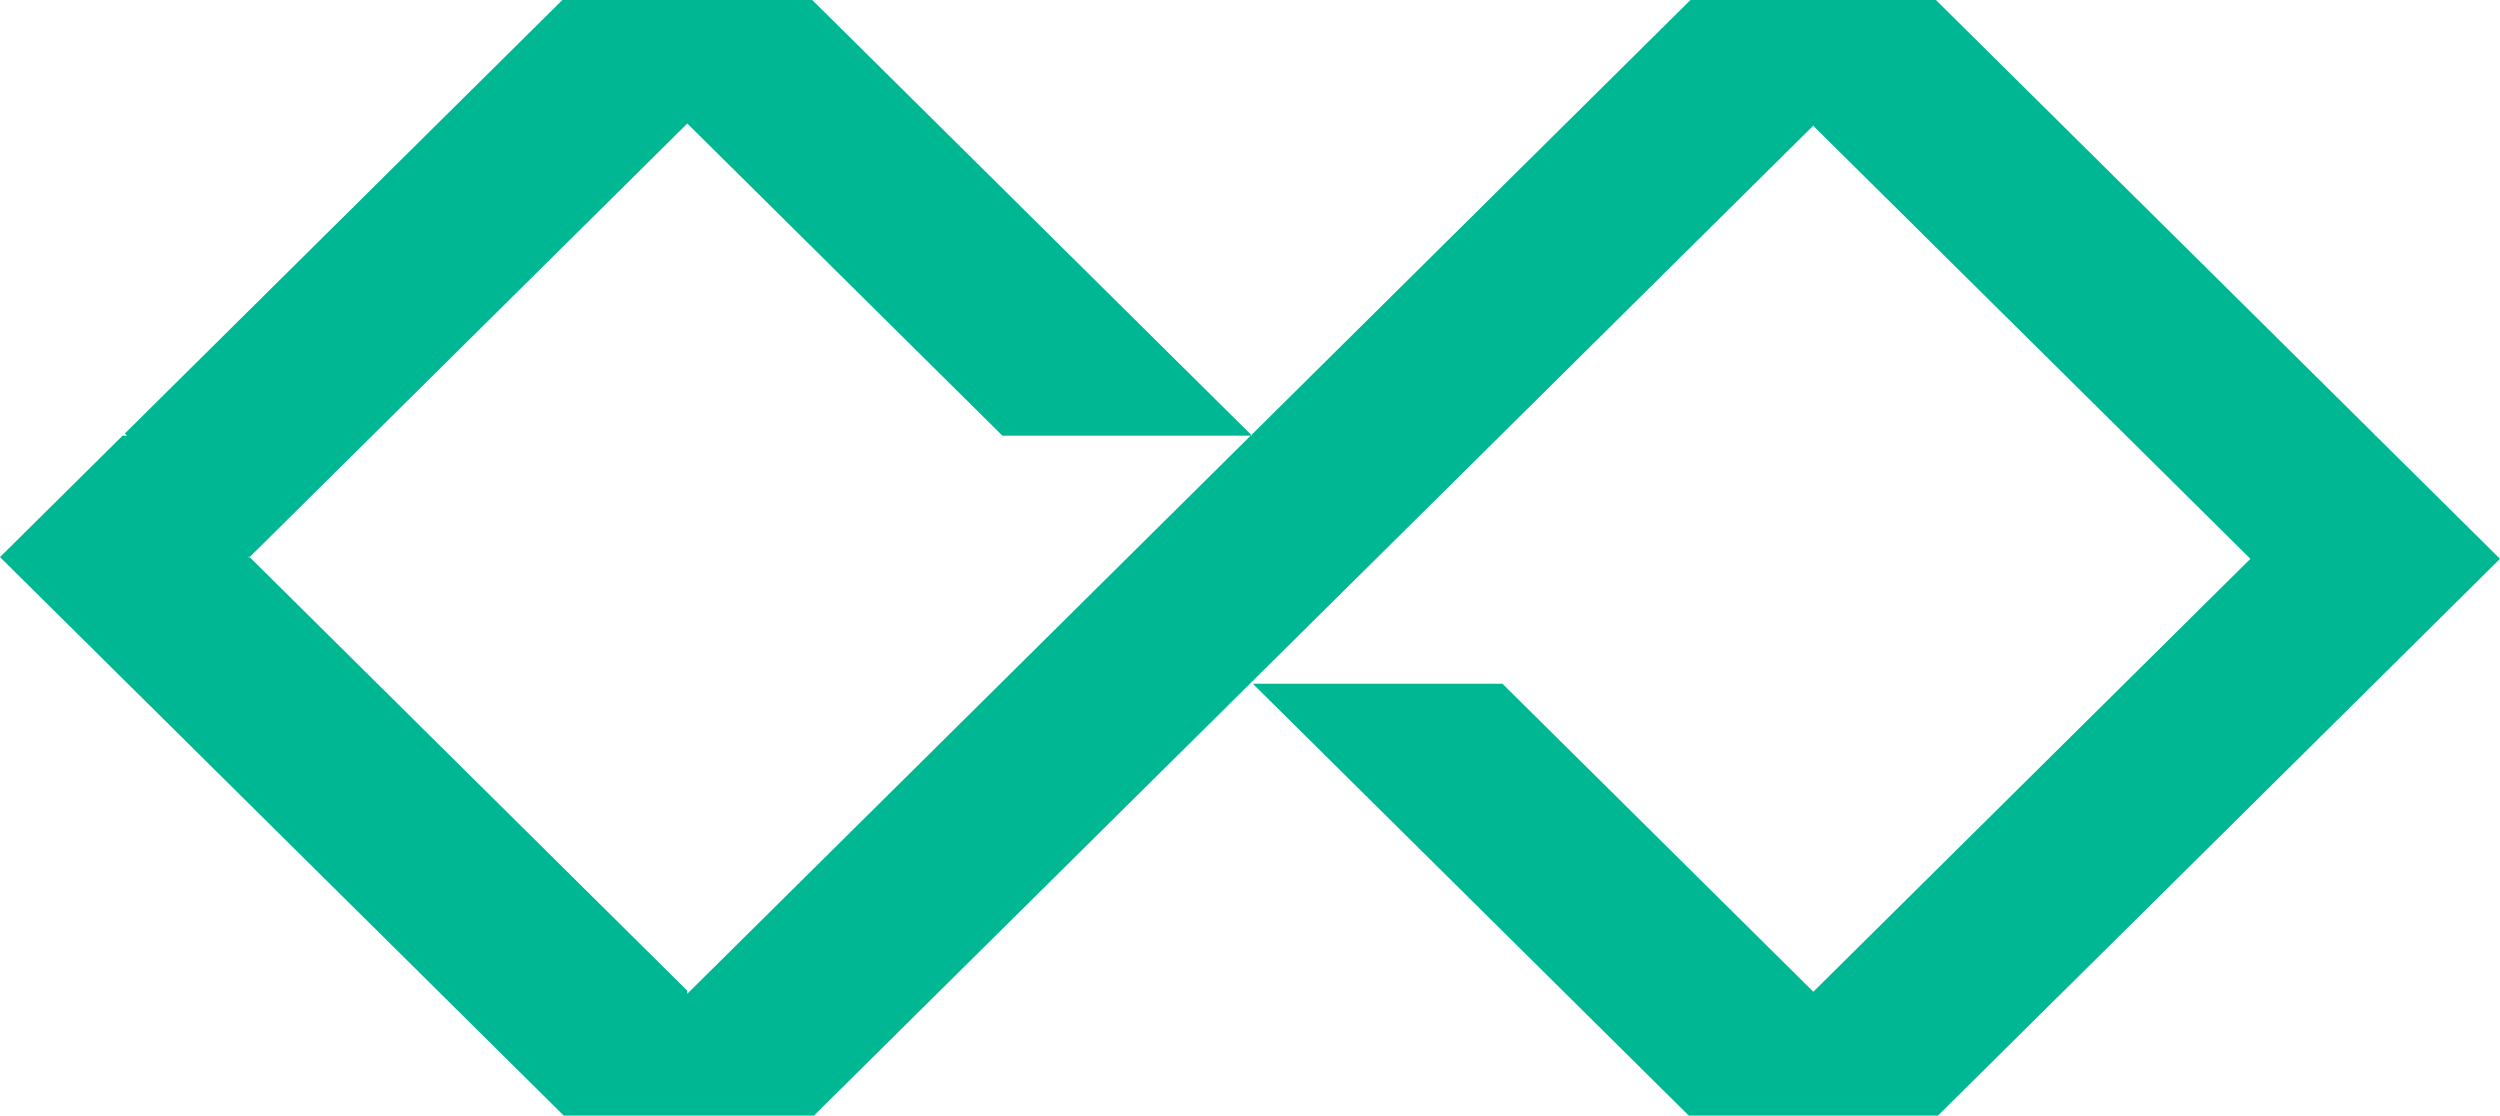<svg width="679" height="303" viewBox="0 0 679 303" fill="none" xmlns="http://www.w3.org/2000/svg">
<g clip-path="url(#clip0_22_46)">
<path d="M679 151.773L645.113 185.358L560.195 269.472L526.407 302.935L526.358 303H458.675L458.609 302.935L340.273 185.708H408.071L492.512 269.366L492.389 269.472H492.627L492.512 269.366V269.35L611.194 151.789L611.202 151.773L611.194 151.765L577.455 118.334L492.512 34.196V34.098L492.578 34.033H492.356L492.463 34.147L407.479 118.334L373.773 151.732L339.87 185.309L221.065 303H153.119L119.282 269.472L67.56 218.235L34.725 185.708L33.903 184.902L0 151.309L33.287 118.334H34.511L33.903 117.74L67.56 84.391L118.386 34.033L152.741 0H220.605L339.87 118.147L339.673 118.334H272.261L187.162 34.033L186.66 33.536V33.561L186.184 34.033L101.085 118.334L67.798 151.309L67.56 151.073V151.553L67.798 151.309L102.515 185.708L186.66 269.065V269.92L187.088 269.488L187.113 269.472L271.677 185.708L305.967 151.724L339.673 118.334H340.059L339.87 118.147L424.772 34.033L458.56 0.562L459.127 0H525.791L526.366 0.57L645.113 118.196L644.957 118.334H645.245L679 151.773Z" fill="#00B794"/>
</g>
<defs>
<clipPath id="clip0_22_46">
<rect width="679" height="303" fill="white"/>
</clipPath>
</defs>
</svg>

